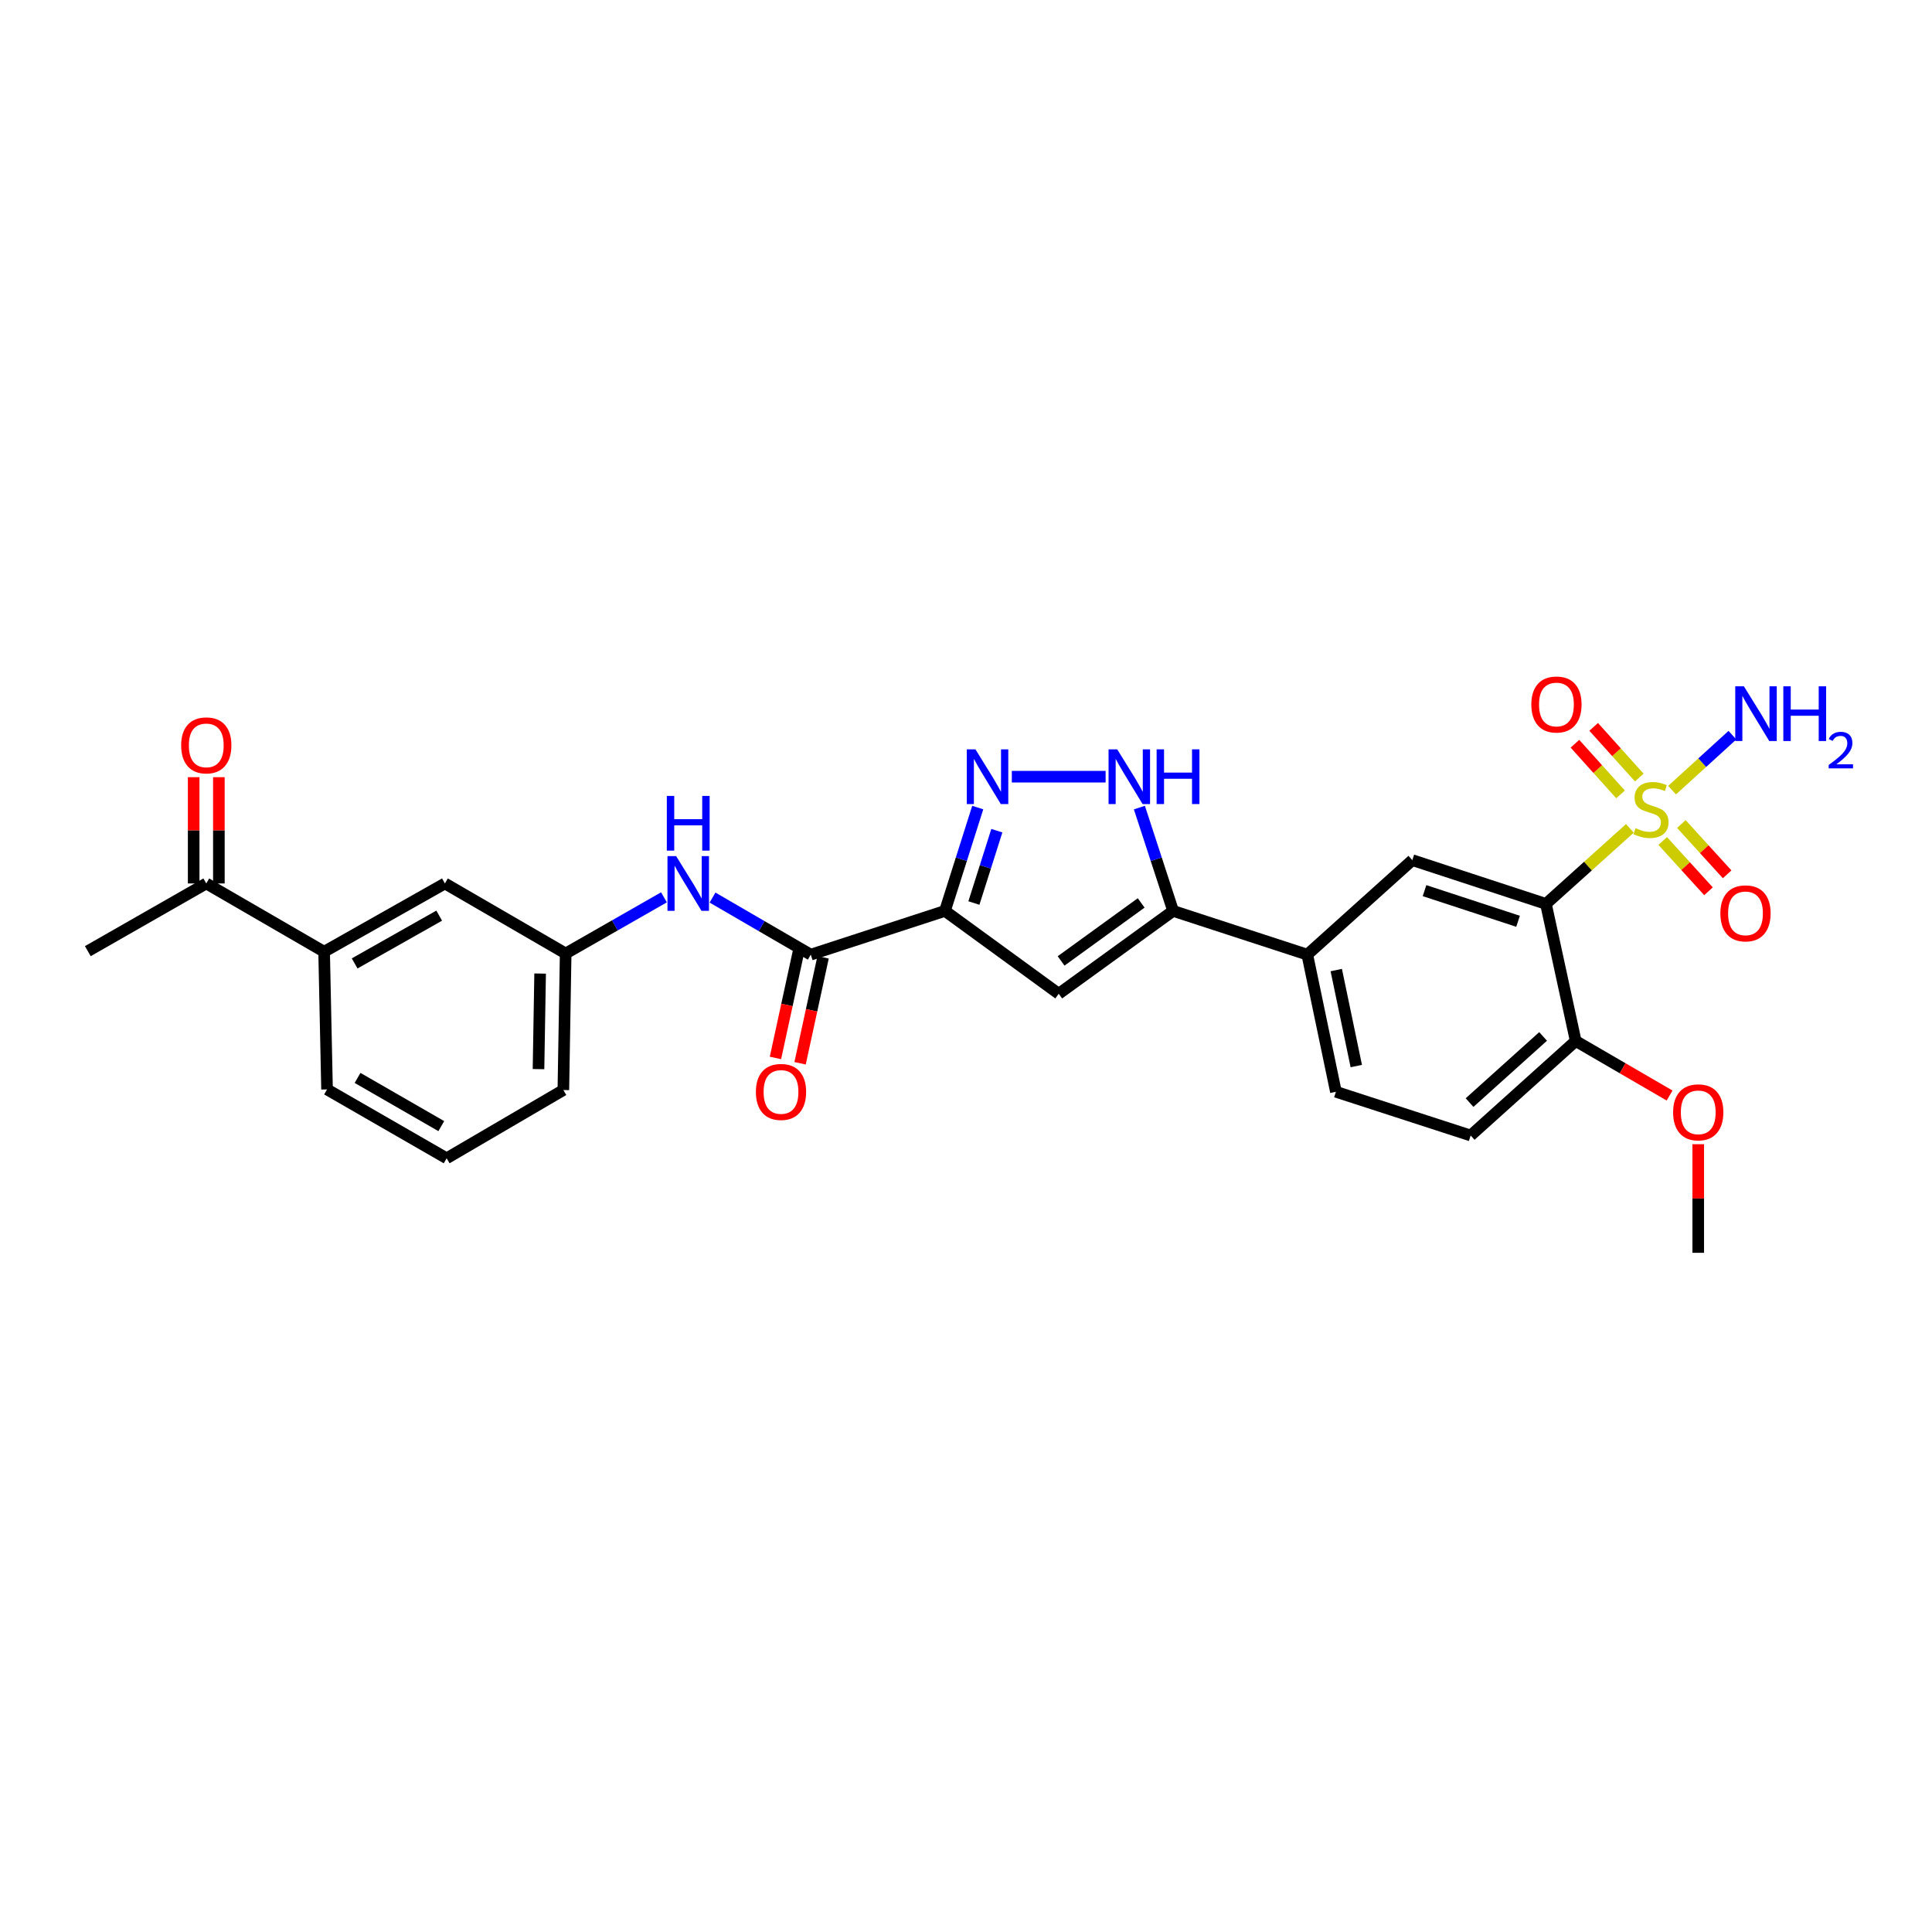 <?xml version='1.0' encoding='iso-8859-1'?>
<svg version='1.1' baseProfile='full'
              xmlns='http://www.w3.org/2000/svg'
                      xmlns:rdkit='http://www.rdkit.org/xml'
                      xmlns:xlink='http://www.w3.org/1999/xlink'
                  xml:space='preserve'
width='1000px' height='1000px' viewBox='0 0 1000 1000'>
<!-- END OF HEADER -->
<rect style='opacity:1.0;fill:#FFFFFF;stroke:none' width='1000' height='1000' x='0' y='0'> </rect>
<path class='bond-1' d='M 843.638,428.752 L 821.907,448.305' style='fill:none;fill-rule:evenodd;stroke:#CCCC00;stroke-width:6px;stroke-linecap:butt;stroke-linejoin:miter;stroke-opacity:1' />
<path class='bond-1' d='M 821.907,448.305 L 800.176,467.858' style='fill:none;fill-rule:evenodd;stroke:#000000;stroke-width:6px;stroke-linecap:butt;stroke-linejoin:miter;stroke-opacity:1' />
<path class='bond-10' d='M 860.62,435.297 L 872.471,448.313' style='fill:none;fill-rule:evenodd;stroke:#CCCC00;stroke-width:6px;stroke-linecap:butt;stroke-linejoin:miter;stroke-opacity:1' />
<path class='bond-10' d='M 872.471,448.313 L 884.321,461.329' style='fill:none;fill-rule:evenodd;stroke:#FF0000;stroke-width:6px;stroke-linecap:butt;stroke-linejoin:miter;stroke-opacity:1' />
<path class='bond-10' d='M 870.267,426.515 L 882.117,439.531' style='fill:none;fill-rule:evenodd;stroke:#CCCC00;stroke-width:6px;stroke-linecap:butt;stroke-linejoin:miter;stroke-opacity:1' />
<path class='bond-10' d='M 882.117,439.531 L 893.967,452.547' style='fill:none;fill-rule:evenodd;stroke:#FF0000;stroke-width:6px;stroke-linecap:butt;stroke-linejoin:miter;stroke-opacity:1' />
<path class='bond-11' d='M 848.486,402.453 L 836.684,389.34' style='fill:none;fill-rule:evenodd;stroke:#CCCC00;stroke-width:6px;stroke-linecap:butt;stroke-linejoin:miter;stroke-opacity:1' />
<path class='bond-11' d='M 836.684,389.34 L 824.881,376.226' style='fill:none;fill-rule:evenodd;stroke:#FF0000;stroke-width:6px;stroke-linecap:butt;stroke-linejoin:miter;stroke-opacity:1' />
<path class='bond-11' d='M 838.79,411.18 L 826.987,398.067' style='fill:none;fill-rule:evenodd;stroke:#CCCC00;stroke-width:6px;stroke-linecap:butt;stroke-linejoin:miter;stroke-opacity:1' />
<path class='bond-11' d='M 826.987,398.067 L 815.185,384.953' style='fill:none;fill-rule:evenodd;stroke:#FF0000;stroke-width:6px;stroke-linecap:butt;stroke-linejoin:miter;stroke-opacity:1' />
<path class='bond-15' d='M 865.466,408.985 L 881.08,394.754' style='fill:none;fill-rule:evenodd;stroke:#CCCC00;stroke-width:6px;stroke-linecap:butt;stroke-linejoin:miter;stroke-opacity:1' />
<path class='bond-15' d='M 881.08,394.754 L 896.694,380.522' style='fill:none;fill-rule:evenodd;stroke:#0000FF;stroke-width:6px;stroke-linecap:butt;stroke-linejoin:miter;stroke-opacity:1' />
<path class='bond-0' d='M 489.108,471.481 L 547.994,514.372' style='fill:none;fill-rule:evenodd;stroke:#000000;stroke-width:6px;stroke-linecap:butt;stroke-linejoin:miter;stroke-opacity:1' />
<path class='bond-6' d='M 489.108,471.481 L 419.648,494.122' style='fill:none;fill-rule:evenodd;stroke:#000000;stroke-width:6px;stroke-linecap:butt;stroke-linejoin:miter;stroke-opacity:1' />
<path class='bond-29' d='M 489.108,471.481 L 497.593,444.739' style='fill:none;fill-rule:evenodd;stroke:#000000;stroke-width:6px;stroke-linecap:butt;stroke-linejoin:miter;stroke-opacity:1' />
<path class='bond-29' d='M 497.593,444.739 L 506.077,417.996' style='fill:none;fill-rule:evenodd;stroke:#0000FF;stroke-width:6px;stroke-linecap:butt;stroke-linejoin:miter;stroke-opacity:1' />
<path class='bond-29' d='M 504.088,467.404 L 510.027,448.684' style='fill:none;fill-rule:evenodd;stroke:#000000;stroke-width:6px;stroke-linecap:butt;stroke-linejoin:miter;stroke-opacity:1' />
<path class='bond-29' d='M 510.027,448.684 L 515.966,429.964' style='fill:none;fill-rule:evenodd;stroke:#0000FF;stroke-width:6px;stroke-linecap:butt;stroke-linejoin:miter;stroke-opacity:1' />
<path class='bond-7' d='M 800.176,467.858 L 731.021,445.202' style='fill:none;fill-rule:evenodd;stroke:#000000;stroke-width:6px;stroke-linecap:butt;stroke-linejoin:miter;stroke-opacity:1' />
<path class='bond-7' d='M 785.742,476.856 L 737.333,460.997' style='fill:none;fill-rule:evenodd;stroke:#000000;stroke-width:6px;stroke-linecap:butt;stroke-linejoin:miter;stroke-opacity:1' />
<path class='bond-12' d='M 800.176,467.858 L 815.585,538.818' style='fill:none;fill-rule:evenodd;stroke:#000000;stroke-width:6px;stroke-linecap:butt;stroke-linejoin:miter;stroke-opacity:1' />
<path class='bond-2' d='M 523.722,402.014 L 572.268,402.014' style='fill:none;fill-rule:evenodd;stroke:#0000FF;stroke-width:6px;stroke-linecap:butt;stroke-linejoin:miter;stroke-opacity:1' />
<path class='bond-3' d='M 547.994,514.372 L 607.198,471.481' style='fill:none;fill-rule:evenodd;stroke:#000000;stroke-width:6px;stroke-linecap:butt;stroke-linejoin:miter;stroke-opacity:1' />
<path class='bond-3' d='M 549.221,497.374 L 590.664,467.35' style='fill:none;fill-rule:evenodd;stroke:#000000;stroke-width:6px;stroke-linecap:butt;stroke-linejoin:miter;stroke-opacity:1' />
<path class='bond-4' d='M 607.198,471.481 L 676.651,494.122' style='fill:none;fill-rule:evenodd;stroke:#000000;stroke-width:6px;stroke-linecap:butt;stroke-linejoin:miter;stroke-opacity:1' />
<path class='bond-5' d='M 607.198,471.481 L 598.472,444.741' style='fill:none;fill-rule:evenodd;stroke:#000000;stroke-width:6px;stroke-linecap:butt;stroke-linejoin:miter;stroke-opacity:1' />
<path class='bond-5' d='M 598.472,444.741 L 589.745,418.001' style='fill:none;fill-rule:evenodd;stroke:#0000FF;stroke-width:6px;stroke-linecap:butt;stroke-linejoin:miter;stroke-opacity:1' />
<path class='bond-9' d='M 419.648,494.122 L 394.224,479.352' style='fill:none;fill-rule:evenodd;stroke:#000000;stroke-width:6px;stroke-linecap:butt;stroke-linejoin:miter;stroke-opacity:1' />
<path class='bond-9' d='M 394.224,479.352 L 368.8,464.581' style='fill:none;fill-rule:evenodd;stroke:#0000FF;stroke-width:6px;stroke-linecap:butt;stroke-linejoin:miter;stroke-opacity:1' />
<path class='bond-17' d='M 413.274,492.739 L 407.324,520.162' style='fill:none;fill-rule:evenodd;stroke:#000000;stroke-width:6px;stroke-linecap:butt;stroke-linejoin:miter;stroke-opacity:1' />
<path class='bond-17' d='M 407.324,520.162 L 401.374,547.585' style='fill:none;fill-rule:evenodd;stroke:#FF0000;stroke-width:6px;stroke-linecap:butt;stroke-linejoin:miter;stroke-opacity:1' />
<path class='bond-17' d='M 426.023,495.505 L 420.073,522.928' style='fill:none;fill-rule:evenodd;stroke:#000000;stroke-width:6px;stroke-linecap:butt;stroke-linejoin:miter;stroke-opacity:1' />
<path class='bond-17' d='M 420.073,522.928 L 414.123,550.351' style='fill:none;fill-rule:evenodd;stroke:#FF0000;stroke-width:6px;stroke-linecap:butt;stroke-linejoin:miter;stroke-opacity:1' />
<path class='bond-8' d='M 731.021,445.202 L 676.651,494.122' style='fill:none;fill-rule:evenodd;stroke:#000000;stroke-width:6px;stroke-linecap:butt;stroke-linejoin:miter;stroke-opacity:1' />
<path class='bond-28' d='M 676.651,494.122 L 691.465,565.104' style='fill:none;fill-rule:evenodd;stroke:#000000;stroke-width:6px;stroke-linecap:butt;stroke-linejoin:miter;stroke-opacity:1' />
<path class='bond-28' d='M 691.643,502.104 L 702.013,551.792' style='fill:none;fill-rule:evenodd;stroke:#000000;stroke-width:6px;stroke-linecap:butt;stroke-linejoin:miter;stroke-opacity:1' />
<path class='bond-16' d='M 343.659,464.458 L 318.224,478.993' style='fill:none;fill-rule:evenodd;stroke:#0000FF;stroke-width:6px;stroke-linecap:butt;stroke-linejoin:miter;stroke-opacity:1' />
<path class='bond-16' d='M 318.224,478.993 L 292.789,493.528' style='fill:none;fill-rule:evenodd;stroke:#000000;stroke-width:6px;stroke-linecap:butt;stroke-linejoin:miter;stroke-opacity:1' />
<path class='bond-21' d='M 815.585,538.818 L 761.214,587.738' style='fill:none;fill-rule:evenodd;stroke:#000000;stroke-width:6px;stroke-linecap:butt;stroke-linejoin:miter;stroke-opacity:1' />
<path class='bond-21' d='M 798.703,536.458 L 760.644,570.702' style='fill:none;fill-rule:evenodd;stroke:#000000;stroke-width:6px;stroke-linecap:butt;stroke-linejoin:miter;stroke-opacity:1' />
<path class='bond-22' d='M 815.585,538.818 L 839.879,552.932' style='fill:none;fill-rule:evenodd;stroke:#000000;stroke-width:6px;stroke-linecap:butt;stroke-linejoin:miter;stroke-opacity:1' />
<path class='bond-22' d='M 839.879,552.932 L 864.173,567.046' style='fill:none;fill-rule:evenodd;stroke:#FF0000;stroke-width:6px;stroke-linecap:butt;stroke-linejoin:miter;stroke-opacity:1' />
<path class='bond-13' d='M 167.763,492.615 L 230.287,457.276' style='fill:none;fill-rule:evenodd;stroke:#000000;stroke-width:6px;stroke-linecap:butt;stroke-linejoin:miter;stroke-opacity:1' />
<path class='bond-13' d='M 183.56,498.671 L 227.327,473.934' style='fill:none;fill-rule:evenodd;stroke:#000000;stroke-width:6px;stroke-linecap:butt;stroke-linejoin:miter;stroke-opacity:1' />
<path class='bond-14' d='M 167.763,492.615 L 106.768,457.276' style='fill:none;fill-rule:evenodd;stroke:#000000;stroke-width:6px;stroke-linecap:butt;stroke-linejoin:miter;stroke-opacity:1' />
<path class='bond-30' d='M 167.763,492.615 L 169.277,563.886' style='fill:none;fill-rule:evenodd;stroke:#000000;stroke-width:6px;stroke-linecap:butt;stroke-linejoin:miter;stroke-opacity:1' />
<path class='bond-20' d='M 113.291,457.276 L 113.291,429.774' style='fill:none;fill-rule:evenodd;stroke:#000000;stroke-width:6px;stroke-linecap:butt;stroke-linejoin:miter;stroke-opacity:1' />
<path class='bond-20' d='M 113.291,429.774 L 113.291,402.271' style='fill:none;fill-rule:evenodd;stroke:#FF0000;stroke-width:6px;stroke-linecap:butt;stroke-linejoin:miter;stroke-opacity:1' />
<path class='bond-20' d='M 100.245,457.276 L 100.245,429.774' style='fill:none;fill-rule:evenodd;stroke:#000000;stroke-width:6px;stroke-linecap:butt;stroke-linejoin:miter;stroke-opacity:1' />
<path class='bond-20' d='M 100.245,429.774 L 100.245,402.271' style='fill:none;fill-rule:evenodd;stroke:#FF0000;stroke-width:6px;stroke-linecap:butt;stroke-linejoin:miter;stroke-opacity:1' />
<path class='bond-26' d='M 106.768,457.276 L 45.455,492.318' style='fill:none;fill-rule:evenodd;stroke:#000000;stroke-width:6px;stroke-linecap:butt;stroke-linejoin:miter;stroke-opacity:1' />
<path class='bond-18' d='M 292.789,493.528 L 230.287,457.276' style='fill:none;fill-rule:evenodd;stroke:#000000;stroke-width:6px;stroke-linecap:butt;stroke-linejoin:miter;stroke-opacity:1' />
<path class='bond-25' d='M 292.789,493.528 L 291.593,564.198' style='fill:none;fill-rule:evenodd;stroke:#000000;stroke-width:6px;stroke-linecap:butt;stroke-linejoin:miter;stroke-opacity:1' />
<path class='bond-25' d='M 279.566,503.908 L 278.729,553.377' style='fill:none;fill-rule:evenodd;stroke:#000000;stroke-width:6px;stroke-linecap:butt;stroke-linejoin:miter;stroke-opacity:1' />
<path class='bond-19' d='M 691.465,565.104 L 761.214,587.738' style='fill:none;fill-rule:evenodd;stroke:#000000;stroke-width:6px;stroke-linecap:butt;stroke-linejoin:miter;stroke-opacity:1' />
<path class='bond-27' d='M 879.007,592.243 L 879.007,620.347' style='fill:none;fill-rule:evenodd;stroke:#FF0000;stroke-width:6px;stroke-linecap:butt;stroke-linejoin:miter;stroke-opacity:1' />
<path class='bond-27' d='M 879.007,620.347 L 879.007,648.45' style='fill:none;fill-rule:evenodd;stroke:#000000;stroke-width:6px;stroke-linecap:butt;stroke-linejoin:miter;stroke-opacity:1' />
<path class='bond-23' d='M 169.277,563.886 L 231.185,599.53' style='fill:none;fill-rule:evenodd;stroke:#000000;stroke-width:6px;stroke-linecap:butt;stroke-linejoin:miter;stroke-opacity:1' />
<path class='bond-23' d='M 185.073,557.927 L 228.408,582.878' style='fill:none;fill-rule:evenodd;stroke:#000000;stroke-width:6px;stroke-linecap:butt;stroke-linejoin:miter;stroke-opacity:1' />
<path class='bond-24' d='M 231.185,599.53 L 291.593,564.198' style='fill:none;fill-rule:evenodd;stroke:#000000;stroke-width:6px;stroke-linecap:butt;stroke-linejoin:miter;stroke-opacity:1' />
<path  class='atom-0' d='M 846.547 428.657
Q 846.867 428.777, 848.187 429.337
Q 849.507 429.897, 850.947 430.257
Q 852.427 430.577, 853.867 430.577
Q 856.547 430.577, 858.107 429.297
Q 859.667 427.977, 859.667 425.697
Q 859.667 424.137, 858.867 423.177
Q 858.107 422.217, 856.907 421.697
Q 855.707 421.177, 853.707 420.577
Q 851.187 419.817, 849.667 419.097
Q 848.187 418.377, 847.107 416.857
Q 846.067 415.337, 846.067 412.777
Q 846.067 409.217, 848.467 407.017
Q 850.907 404.817, 855.707 404.817
Q 858.987 404.817, 862.707 406.377
L 861.787 409.457
Q 858.387 408.057, 855.827 408.057
Q 853.067 408.057, 851.547 409.217
Q 850.027 410.337, 850.067 412.297
Q 850.067 413.817, 850.827 414.737
Q 851.627 415.657, 852.747 416.177
Q 853.907 416.697, 855.827 417.297
Q 858.387 418.097, 859.907 418.897
Q 861.427 419.697, 862.507 421.337
Q 863.627 422.937, 863.627 425.697
Q 863.627 429.617, 860.987 431.737
Q 858.387 433.817, 854.027 433.817
Q 851.507 433.817, 849.587 433.257
Q 847.707 432.737, 845.467 431.817
L 846.547 428.657
' fill='#CCCC00'/>
<path  class='atom-3' d='M 504.888 387.854
L 514.168 402.854
Q 515.088 404.334, 516.568 407.014
Q 518.048 409.694, 518.128 409.854
L 518.128 387.854
L 521.888 387.854
L 521.888 416.174
L 518.008 416.174
L 508.048 399.774
Q 506.888 397.854, 505.648 395.654
Q 504.448 393.454, 504.088 392.774
L 504.088 416.174
L 500.408 416.174
L 500.408 387.854
L 504.888 387.854
' fill='#0000FF'/>
<path  class='atom-6' d='M 578.268 387.854
L 587.548 402.854
Q 588.468 404.334, 589.948 407.014
Q 591.428 409.694, 591.508 409.854
L 591.508 387.854
L 595.268 387.854
L 595.268 416.174
L 591.388 416.174
L 581.428 399.774
Q 580.268 397.854, 579.028 395.654
Q 577.828 393.454, 577.468 392.774
L 577.468 416.174
L 573.788 416.174
L 573.788 387.854
L 578.268 387.854
' fill='#0000FF'/>
<path  class='atom-6' d='M 598.668 387.854
L 602.508 387.854
L 602.508 399.894
L 616.988 399.894
L 616.988 387.854
L 620.828 387.854
L 620.828 416.174
L 616.988 416.174
L 616.988 403.094
L 602.508 403.094
L 602.508 416.174
L 598.668 416.174
L 598.668 387.854
' fill='#0000FF'/>
<path  class='atom-10' d='M 349.966 443.116
L 359.246 458.116
Q 360.166 459.596, 361.646 462.276
Q 363.126 464.956, 363.206 465.116
L 363.206 443.116
L 366.966 443.116
L 366.966 471.436
L 363.086 471.436
L 353.126 455.036
Q 351.966 453.116, 350.726 450.916
Q 349.526 448.716, 349.166 448.036
L 349.166 471.436
L 345.486 471.436
L 345.486 443.116
L 349.966 443.116
' fill='#0000FF'/>
<path  class='atom-10' d='M 345.146 411.964
L 348.986 411.964
L 348.986 424.004
L 363.466 424.004
L 363.466 411.964
L 367.306 411.964
L 367.306 440.284
L 363.466 440.284
L 363.466 427.204
L 348.986 427.204
L 348.986 440.284
L 345.146 440.284
L 345.146 411.964
' fill='#0000FF'/>
<path  class='atom-11' d='M 890.467 472.75
Q 890.467 465.95, 893.827 462.15
Q 897.187 458.35, 903.467 458.35
Q 909.747 458.35, 913.107 462.15
Q 916.467 465.95, 916.467 472.75
Q 916.467 479.63, 913.067 483.55
Q 909.667 487.43, 903.467 487.43
Q 897.227 487.43, 893.827 483.55
Q 890.467 479.67, 890.467 472.75
M 903.467 484.23
Q 907.787 484.23, 910.107 481.35
Q 912.467 478.43, 912.467 472.75
Q 912.467 467.19, 910.107 464.39
Q 907.787 461.55, 903.467 461.55
Q 899.147 461.55, 896.787 464.35
Q 894.467 467.15, 894.467 472.75
Q 894.467 478.47, 896.787 481.35
Q 899.147 484.23, 903.467 484.23
' fill='#FF0000'/>
<path  class='atom-12' d='M 792.612 364.647
Q 792.612 357.847, 795.972 354.047
Q 799.332 350.247, 805.612 350.247
Q 811.892 350.247, 815.252 354.047
Q 818.612 357.847, 818.612 364.647
Q 818.612 371.527, 815.212 375.447
Q 811.812 379.327, 805.612 379.327
Q 799.372 379.327, 795.972 375.447
Q 792.612 371.567, 792.612 364.647
M 805.612 376.127
Q 809.932 376.127, 812.252 373.247
Q 814.612 370.327, 814.612 364.647
Q 814.612 359.087, 812.252 356.287
Q 809.932 353.447, 805.612 353.447
Q 801.292 353.447, 798.932 356.247
Q 796.612 359.047, 796.612 364.647
Q 796.612 370.367, 798.932 373.247
Q 801.292 376.127, 805.612 376.127
' fill='#FF0000'/>
<path  class='atom-16' d='M 902.643 355.234
L 911.923 370.234
Q 912.843 371.714, 914.323 374.394
Q 915.803 377.074, 915.883 377.234
L 915.883 355.234
L 919.643 355.234
L 919.643 383.554
L 915.763 383.554
L 905.803 367.154
Q 904.643 365.234, 903.403 363.034
Q 902.203 360.834, 901.843 360.154
L 901.843 383.554
L 898.163 383.554
L 898.163 355.234
L 902.643 355.234
' fill='#0000FF'/>
<path  class='atom-16' d='M 923.043 355.234
L 926.883 355.234
L 926.883 367.274
L 941.363 367.274
L 941.363 355.234
L 945.203 355.234
L 945.203 383.554
L 941.363 383.554
L 941.363 370.474
L 926.883 370.474
L 926.883 383.554
L 923.043 383.554
L 923.043 355.234
' fill='#0000FF'/>
<path  class='atom-16' d='M 946.576 382.56
Q 947.262 380.791, 948.899 379.814
Q 950.536 378.811, 952.806 378.811
Q 955.631 378.811, 957.215 380.342
Q 958.799 381.874, 958.799 384.593
Q 958.799 387.365, 956.74 389.952
Q 954.707 392.539, 950.483 395.602
L 959.116 395.602
L 959.116 397.714
L 946.523 397.714
L 946.523 395.945
Q 950.008 393.463, 952.067 391.615
Q 954.153 389.767, 955.156 388.104
Q 956.159 386.441, 956.159 384.725
Q 956.159 382.93, 955.261 381.926
Q 954.364 380.923, 952.806 380.923
Q 951.301 380.923, 950.298 381.53
Q 949.295 382.138, 948.582 383.484
L 946.576 382.56
' fill='#0000FF'/>
<path  class='atom-18' d='M 391.248 565.184
Q 391.248 558.384, 394.608 554.584
Q 397.968 550.784, 404.248 550.784
Q 410.528 550.784, 413.888 554.584
Q 417.248 558.384, 417.248 565.184
Q 417.248 572.064, 413.848 575.984
Q 410.448 579.864, 404.248 579.864
Q 398.008 579.864, 394.608 575.984
Q 391.248 572.104, 391.248 565.184
M 404.248 576.664
Q 408.568 576.664, 410.888 573.784
Q 413.248 570.864, 413.248 565.184
Q 413.248 559.624, 410.888 556.824
Q 408.568 553.984, 404.248 553.984
Q 399.928 553.984, 397.568 556.784
Q 395.248 559.584, 395.248 565.184
Q 395.248 570.904, 397.568 573.784
Q 399.928 576.664, 404.248 576.664
' fill='#FF0000'/>
<path  class='atom-21' d='M 93.768 385.802
Q 93.768 379.002, 97.128 375.202
Q 100.488 371.402, 106.768 371.402
Q 113.048 371.402, 116.408 375.202
Q 119.768 379.002, 119.768 385.802
Q 119.768 392.682, 116.368 396.602
Q 112.968 400.482, 106.768 400.482
Q 100.528 400.482, 97.128 396.602
Q 93.768 392.722, 93.768 385.802
M 106.768 397.282
Q 111.088 397.282, 113.408 394.402
Q 115.768 391.482, 115.768 385.802
Q 115.768 380.242, 113.408 377.442
Q 111.088 374.602, 106.768 374.602
Q 102.448 374.602, 100.088 377.402
Q 97.768 380.202, 97.768 385.802
Q 97.768 391.522, 100.088 394.402
Q 102.448 397.282, 106.768 397.282
' fill='#FF0000'/>
<path  class='atom-23' d='M 866.007 575.744
Q 866.007 568.944, 869.367 565.144
Q 872.727 561.344, 879.007 561.344
Q 885.287 561.344, 888.647 565.144
Q 892.007 568.944, 892.007 575.744
Q 892.007 582.624, 888.607 586.544
Q 885.207 590.424, 879.007 590.424
Q 872.767 590.424, 869.367 586.544
Q 866.007 582.664, 866.007 575.744
M 879.007 587.224
Q 883.327 587.224, 885.647 584.344
Q 888.007 581.424, 888.007 575.744
Q 888.007 570.184, 885.647 567.384
Q 883.327 564.544, 879.007 564.544
Q 874.687 564.544, 872.327 567.344
Q 870.007 570.144, 870.007 575.744
Q 870.007 581.464, 872.327 584.344
Q 874.687 587.224, 879.007 587.224
' fill='#FF0000'/>
</svg>
